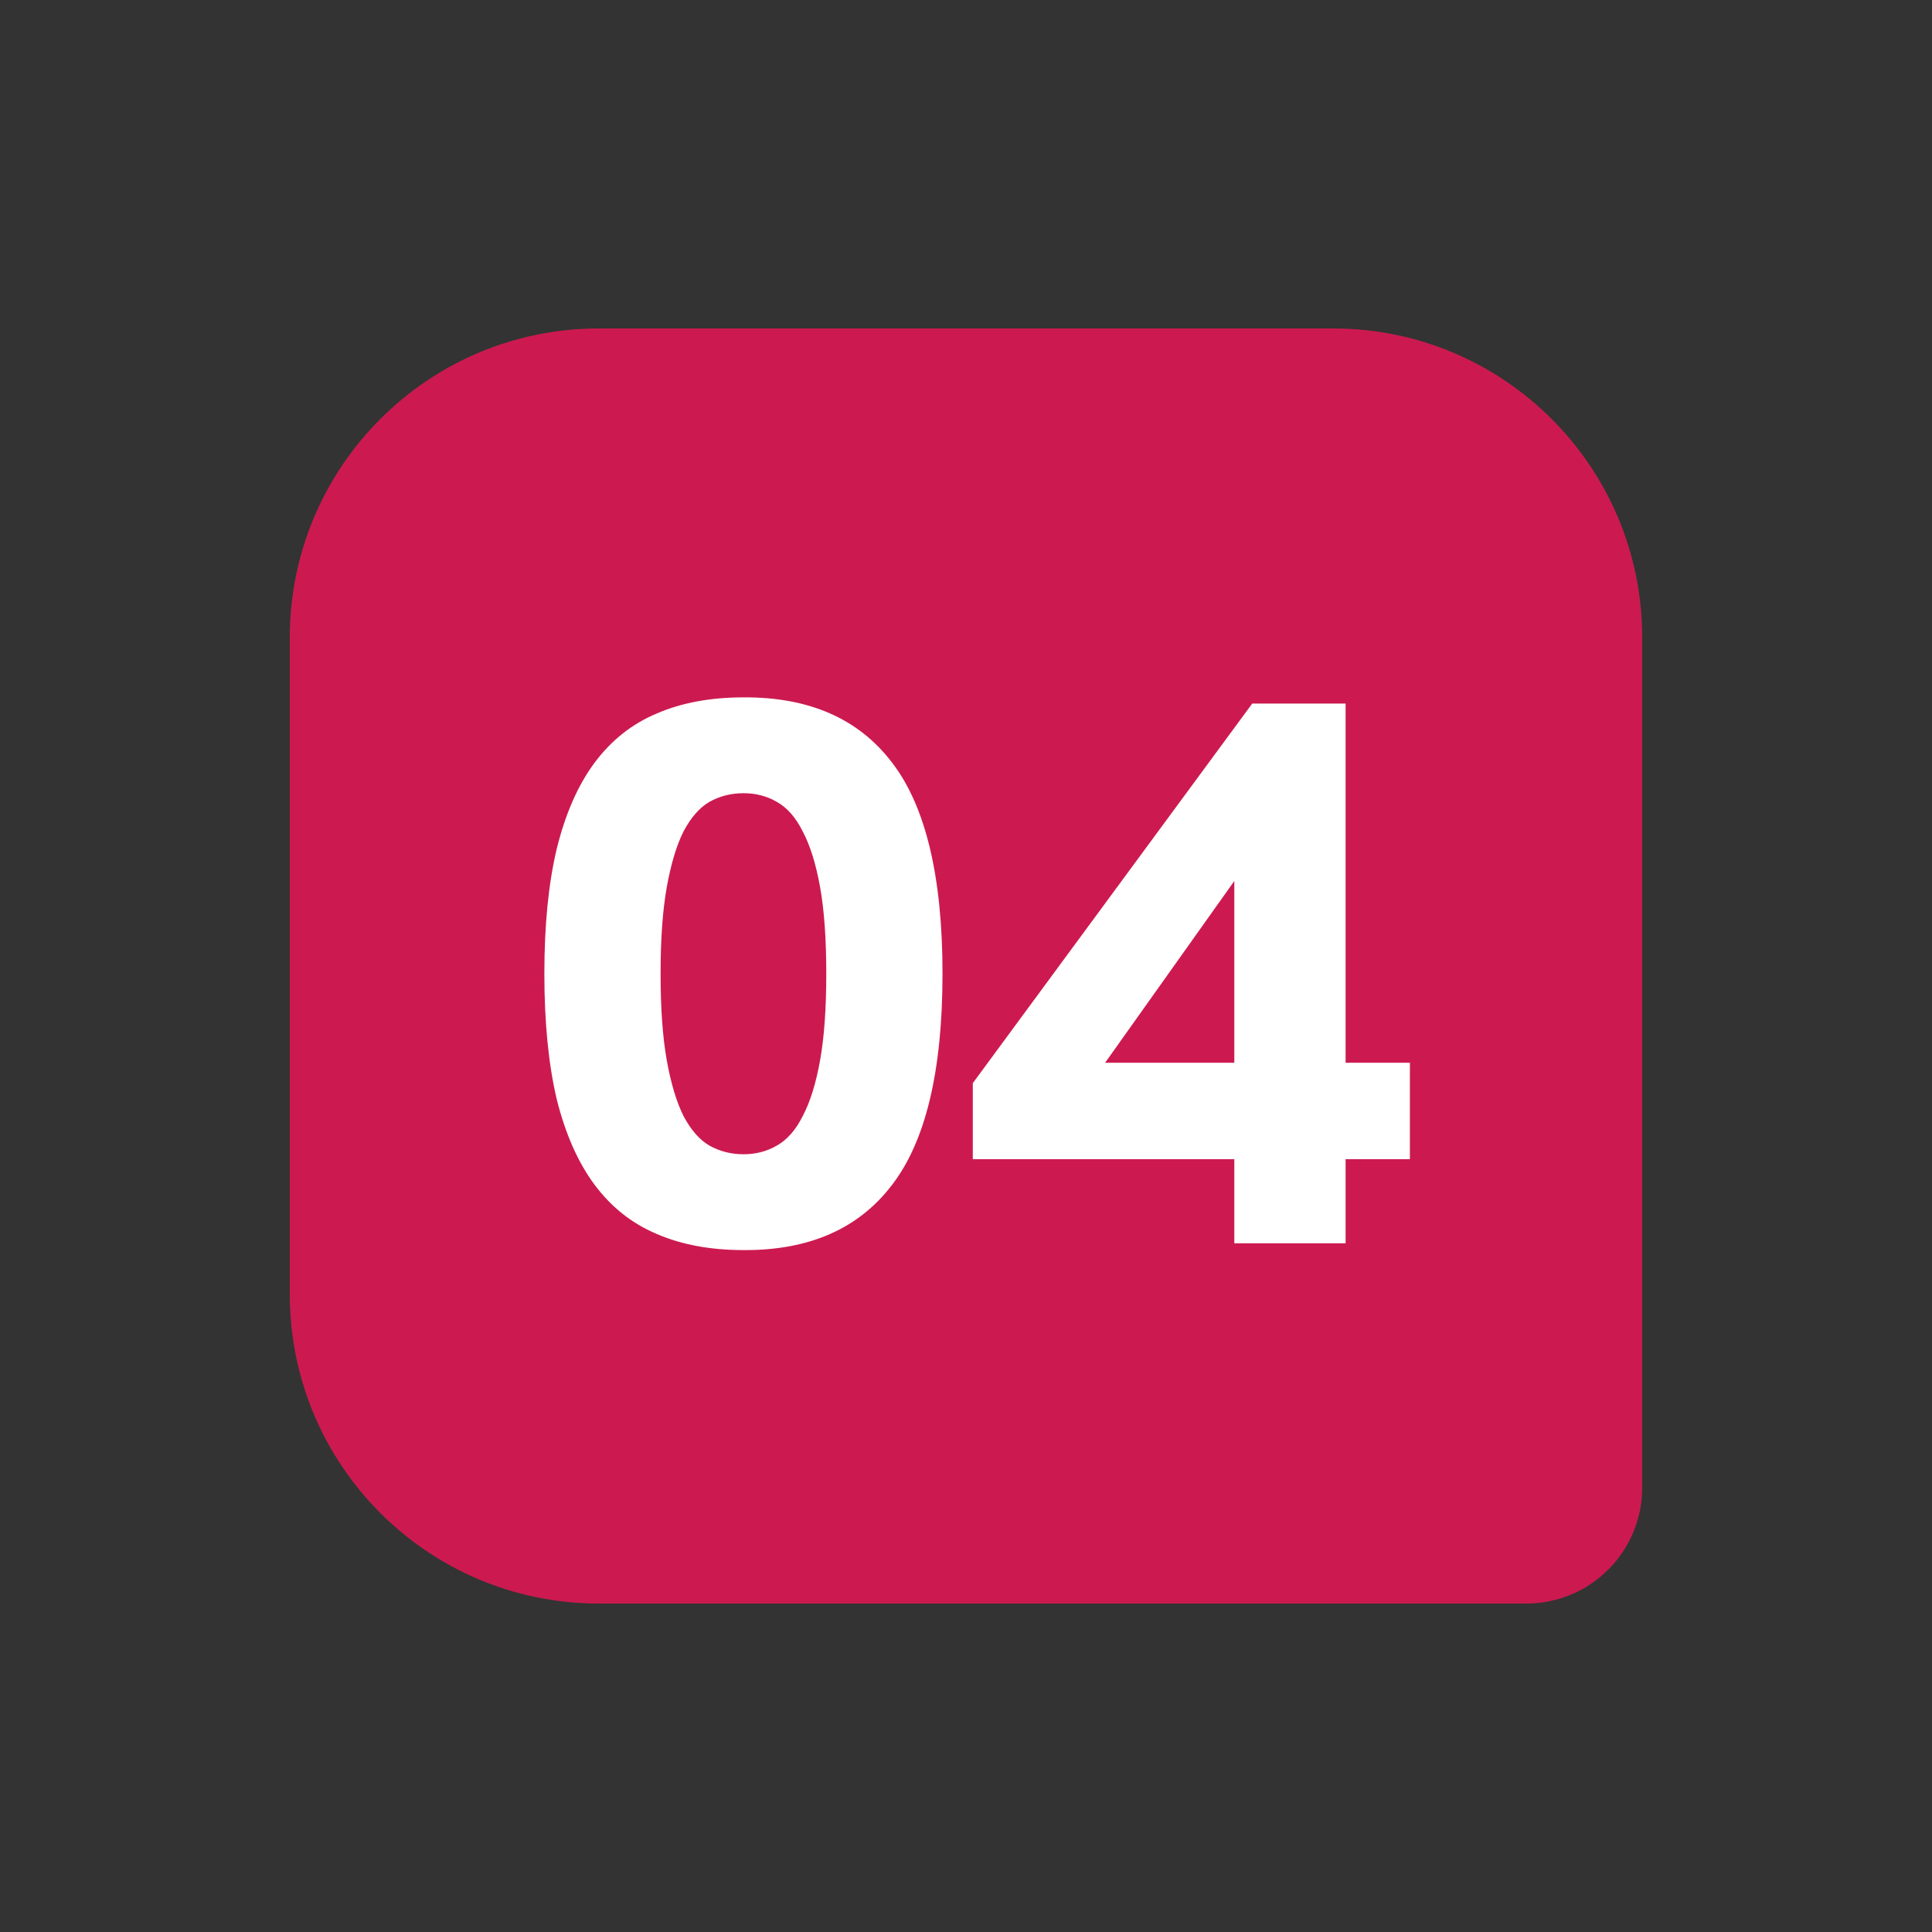 <svg width="50" height="50" viewBox="0 0 50 50" fill="none" xmlns="http://www.w3.org/2000/svg">
<rect x="0" y="0" width="50" height="50" fill="#333333" stroke="none"/>
<path d="M7.5 16.5C7.5 12.082 11.082 8.5 15.5 8.5H34.5C38.918 8.5 42.5 12.082 42.5 16.5V38.5C42.5 40.157 41.157 41.5 39.5 41.5H15.5C11.082 41.5 7.5 37.918 7.5 33.5V16.5Z" fill="#CC1A50"/>
<path d="M24.392 25.2C24.392 27.717 23.955 29.541 23.08 30.672C22.216 31.803 20.936 32.363 19.24 32.352C18.387 32.352 17.64 32.213 17 31.936C16.36 31.669 15.821 31.243 15.384 30.656C14.957 30.08 14.632 29.344 14.408 28.448C14.195 27.541 14.088 26.459 14.088 25.2C14.088 23.941 14.195 22.864 14.408 21.968C14.632 21.061 14.957 20.32 15.384 19.744C15.821 19.157 16.36 18.731 17 18.464C17.64 18.187 18.387 18.048 19.24 18.048C20.936 18.037 22.216 18.597 23.08 19.728C23.955 20.859 24.392 22.683 24.392 25.2ZM21.384 25.2C21.384 24.304 21.331 23.557 21.224 22.96C21.117 22.363 20.968 21.883 20.776 21.52C20.595 21.157 20.371 20.901 20.104 20.752C19.848 20.603 19.56 20.528 19.24 20.528C18.92 20.528 18.627 20.603 18.36 20.752C18.104 20.901 17.88 21.157 17.688 21.52C17.507 21.883 17.363 22.363 17.256 22.96C17.149 23.557 17.096 24.304 17.096 25.2C17.096 26.096 17.149 26.843 17.256 27.44C17.363 28.037 17.507 28.517 17.688 28.88C17.88 29.243 18.104 29.499 18.36 29.648C18.627 29.797 18.92 29.872 19.24 29.872C19.56 29.872 19.848 29.797 20.104 29.648C20.371 29.499 20.595 29.243 20.776 28.88C20.968 28.517 21.117 28.037 21.224 27.44C21.331 26.843 21.384 26.096 21.384 25.2ZM31.944 32.176V30H25.176V28.032L32.408 18.208H34.824V27.504H36.488V30H34.824V32.176H31.944ZM28.6 27.504H31.944V22.8L28.6 27.504Z" fill="white"/>
</svg>
